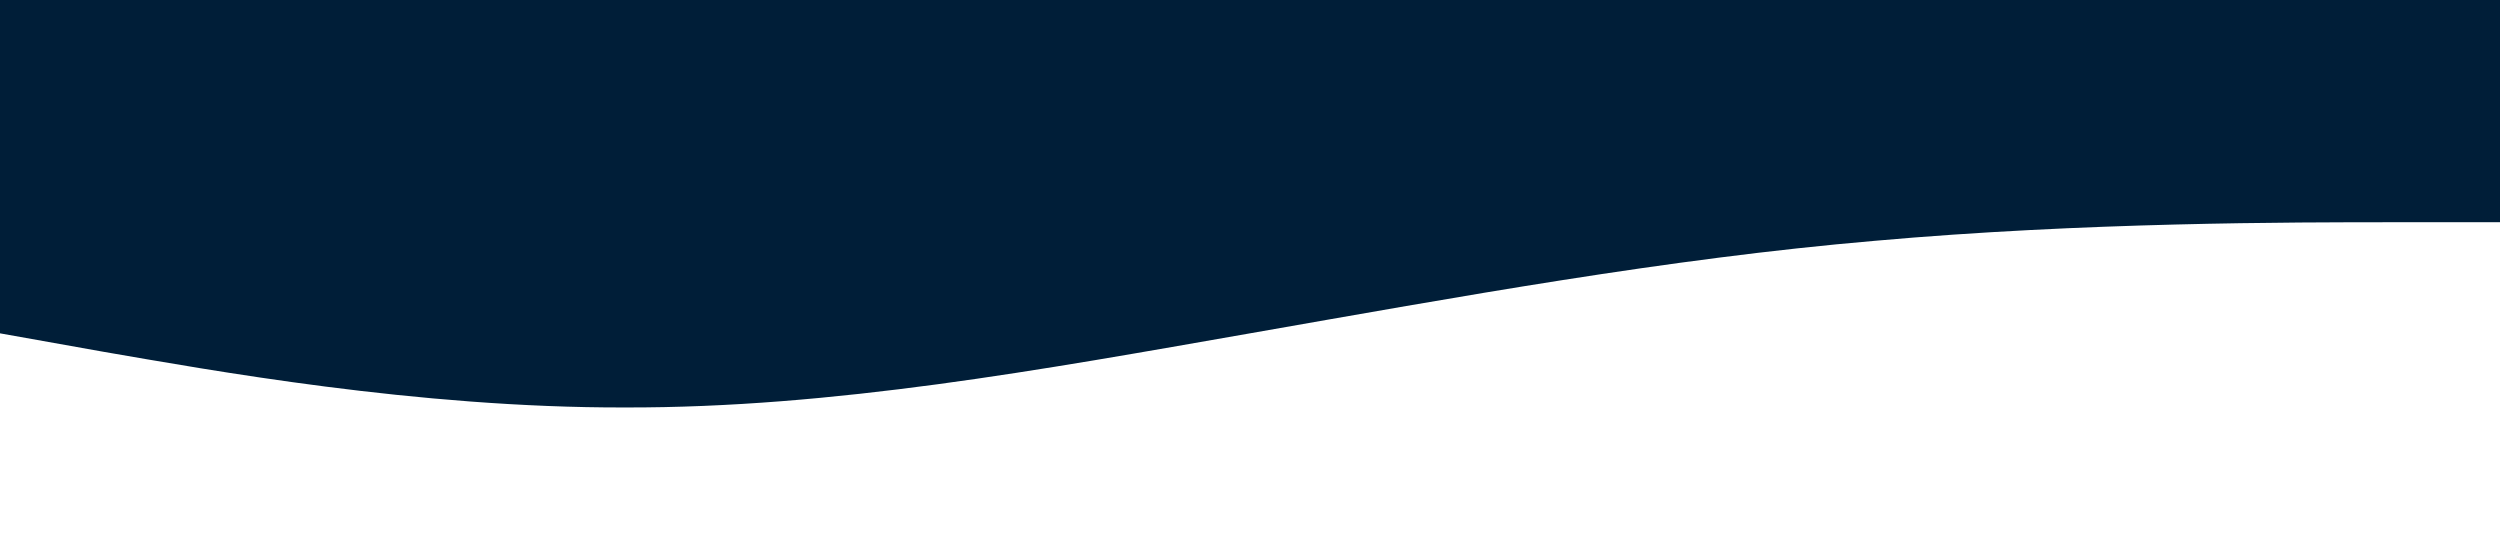 <svg width="1440" height="320" viewBox="0 0 1440 320" fill="none" xmlns="http://www.w3.org/2000/svg">
<path d="M0 192L60 202.7C120 213 240 235 360 234.7C480 235 600 213 720 192C840 171 960 149 1080 138.7C1200 128 1320 128 1380 128H1440V0H1380C1320 0 1200 0 1080 0C960 0 840 0 720 0C600 0 480 0 360 0C240 0 120 0 60 0H0V192Z" fill="#001E38"/>
</svg>
